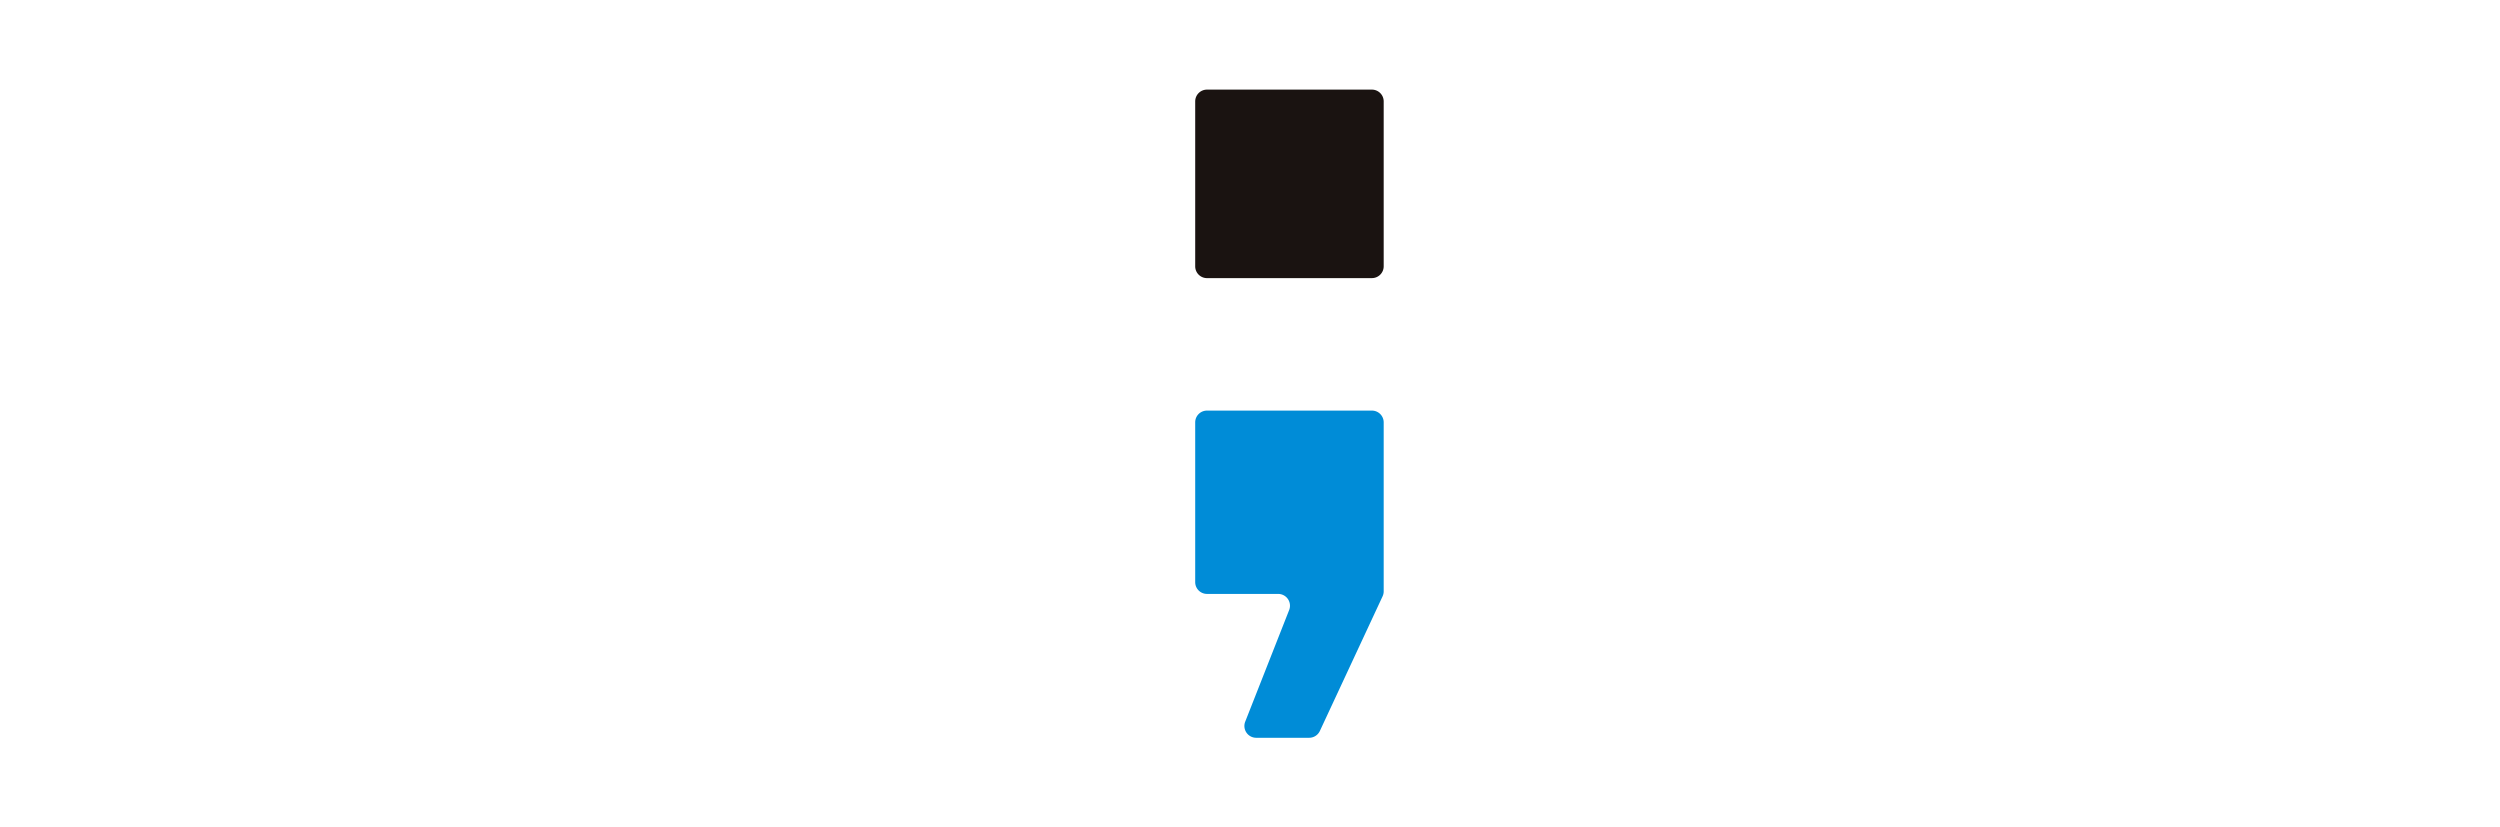 <svg xmlns="http://www.w3.org/2000/svg" xmlns:xlink="http://www.w3.org/1999/xlink" width="627.663" height="207.725" viewBox="0 0 627.663 207.725">
  <defs>
    <filter id="パス_1" x="277.57" y="0" width="92.327" height="92.327" filterUnits="userSpaceOnUse">
      <feOffset dy="1" input="SourceAlpha"/>
      <feGaussianBlur stdDeviation="7.5" result="blur"/>
      <feFlood flood-color="#fff" flood-opacity="0.698"/>
      <feComposite operator="in" in2="blur"/>
      <feComposite in="SourceGraphic"/>
    </filter>
    <filter id="パス_2" x="277.57" y="80.582" width="92.327" height="127.143" filterUnits="userSpaceOnUse">
      <feOffset dy="1" input="SourceAlpha"/>
      <feGaussianBlur stdDeviation="7.5" result="blur-2"/>
      <feFlood flood-color="#fff" flood-opacity="0.698"/>
      <feComposite operator="in" in2="blur-2"/>
      <feComposite in="SourceGraphic"/>
    </filter>
  </defs>
  <g id="グループ_5299" data-name="グループ 5299" transform="translate(-4408.93 -7218.099)">
    <path id="パス_7975" data-name="パス 7975" d="M-47.09-119H-65.11L-79.56-71.74h-1.02L-95.37-119h-18.7l24.99,68.34V0h17V-50.15Zm11.56,87.72c0,9.01.68,17.68,8.84,25.33C-21.59-1.19-14.62,1.7-5.78,1.7S10.03-1.19,15.13-5.95c8.16-7.65,8.84-16.32,8.84-25.33V-87.72c0-9.01-.68-17.68-8.84-25.33-5.1-4.76-12.07-7.65-20.91-7.65s-15.81,2.89-20.91,7.65c-8.16,7.65-8.84,16.32-8.84,25.33Zm42.5,2.55c0,3.57-.34,7.14-3.57,10.37a12.7,12.7,0,0,1-9.18,3.4,12.7,12.7,0,0,1-9.18-3.4c-3.23-3.23-3.57-6.8-3.57-10.37V-90.27c0-3.57.34-7.14,3.57-10.37a12.7,12.7,0,0,1,9.18-3.4,12.7,12.7,0,0,1,9.18,3.4c3.23,3.23,3.57,6.8,3.57,10.37ZM48.79-119v87.72C48.79-5.1,64.43,1.7,77.18,1.7s28.39-6.8,28.39-32.98V-119h-17v90.27c0,8.16-3.91,13.77-11.39,13.77S65.79-20.57,65.79-28.73V-119Z" transform="translate(4523 7377.961)" fill="#fff"/>
    <path id="パス_7974" data-name="パス 7974" d="M-107.525,0h51V-16.15h-34V-52.53h29.58v-15.3h-29.58v-35.02h33.49V-119h-50.49ZM22.865-48.11a58.458,58.458,0,0,1-2.21,7.99,20.624,20.624,0,0,1-3.57,7.31L-2.125-63.24c4.25-3.57,10.2-9.01,13.77-13.94,4.25-5.78,7.14-12.41,7.14-20.23,0-9.01-3.74-14.79-9.18-18.53-4.08-2.72-9.69-4.76-17.51-4.76-6.29,0-13.6,1.02-19.55,6.97-5.1,4.93-6.97,10.88-6.97,18.19a39.432,39.432,0,0,0,5.61,21.08c2.04,3.74,4.76,7.82,6.63,10.54-4.93,3.74-10.88,9.52-13.94,14.11-4.25,6.29-5.95,14.45-5.95,22.1,0,8.16,2.38,14.28,7.14,19.72,5.78,6.8,12.75,9.69,23.29,9.69,6.29,0,13.26-1.36,18.19-4.08a36.155,36.155,0,0,0,8.16-6.8L20.485,0h18.19L25.925-20.06A33.94,33.94,0,0,0,32.9-31.28a80.682,80.682,0,0,0,4.08-12.92Zm-17,27.37a13.051,13.051,0,0,1-5.1,4.42,18.524,18.524,0,0,1-10.2,2.72c-4.59,0-9.35-1.02-12.75-5.95a16.894,16.894,0,0,1-2.89-10.03c0-5.61,1.19-9.86,3.91-13.77a43.962,43.962,0,0,1,7.82-8.16ZM-11.815-78.2c-2.21-2.89-6.29-9.52-6.29-17.51,0-2.38.17-6.12,3.06-8.84a10.154,10.154,0,0,1,7.31-2.72,9.838,9.838,0,0,1,7.31,2.72,10.986,10.986,0,0,1,2.89,7.99,20.727,20.727,0,0,1-2.21,9.01A34.619,34.619,0,0,1-9.265-74.8ZM92.4-86.02h17v-3.91c0-19.72-11.39-30.77-28.39-30.77-7.82,0-14.96,1.87-20.57,7.31-4.93,4.76-8.84,12.24-8.84,22.1v3.4c0,5.95.17,11.9,2.55,17.34,3.4,7.99,9.52,11.05,15.64,13.26L82.2-52.87c1.87.68,5.95,2.21,8.16,5.27s2.72,8.16,2.72,12.24v4.42c0,3.57-.17,8.5-2.72,11.73-1.36,1.7-4.25,4.25-10.71,4.25-2.21,0-6.46-.34-9.35-3.91-2.38-3.06-2.72-7.82-2.72-10.54v-3.23h-17v3.91c0,1.53,0,12.75,5.44,20.06,3.91,5.44,11.73,10.37,23.8,10.37,9.86,0,17.68-3.23,22.1-7.82,4.93-5.1,8.16-14.28,8.16-26.35v-4.08c0-7.48-.51-14.28-5.1-20.57-4.42-6.12-10.37-8.33-15.47-10.2l-10.37-3.74c-2.55-1.02-5.95-2.38-7.82-5.27-2.21-3.23-2.72-9.18-2.72-12.41,0-3.91.34-8.67,3.57-12.07a11.358,11.358,0,0,1,8.33-3.23c4.93,0,7.48,2.04,9.01,3.91,2.72,3.4,2.89,8.33,2.89,10.88Z" transform="translate(4926.518 7377.961)" fill="#fff"/>
    <g id="グループ_5298" data-name="グループ 5298" transform="translate(4062.563 6977.628)">
      <g transform="matrix(1, 0, 0, 1, 346.37, 240.47)" filter="url(#パス_1)">
        <path id="パス_1-2" data-name="パス 1" d="M44.365,47.328H2.962A2.963,2.963,0,0,1,0,44.365V2.963A2.963,2.963,0,0,1,2.962,0h41.4a2.962,2.962,0,0,1,2.962,2.962v41.4a2.962,2.962,0,0,1-2.962,2.962" transform="translate(300.07 21.5)" fill="#1a1311"/>
      </g>
      <g transform="matrix(1, 0, 0, 1, 346.37, 240.47)" filter="url(#パス_2)">
        <path id="パス_2-2" data-name="パス 2" d="M47.05,147.047,31.3,180.858a2.962,2.962,0,0,1-2.686,1.712h-13.3a2.962,2.962,0,0,1-2.756-4.047L23.589,150.5a2.962,2.962,0,0,0-2.756-4.047H2.962A2.963,2.963,0,0,1,0,143.49v-40.1a2.963,2.963,0,0,1,2.962-2.962h41.4a2.962,2.962,0,0,1,2.962,2.962V145.8a2.966,2.966,0,0,1-.277,1.251" transform="translate(300.07 1.66)" fill="#008cd7"/>
      </g>
    </g>
  </g>
</svg>
